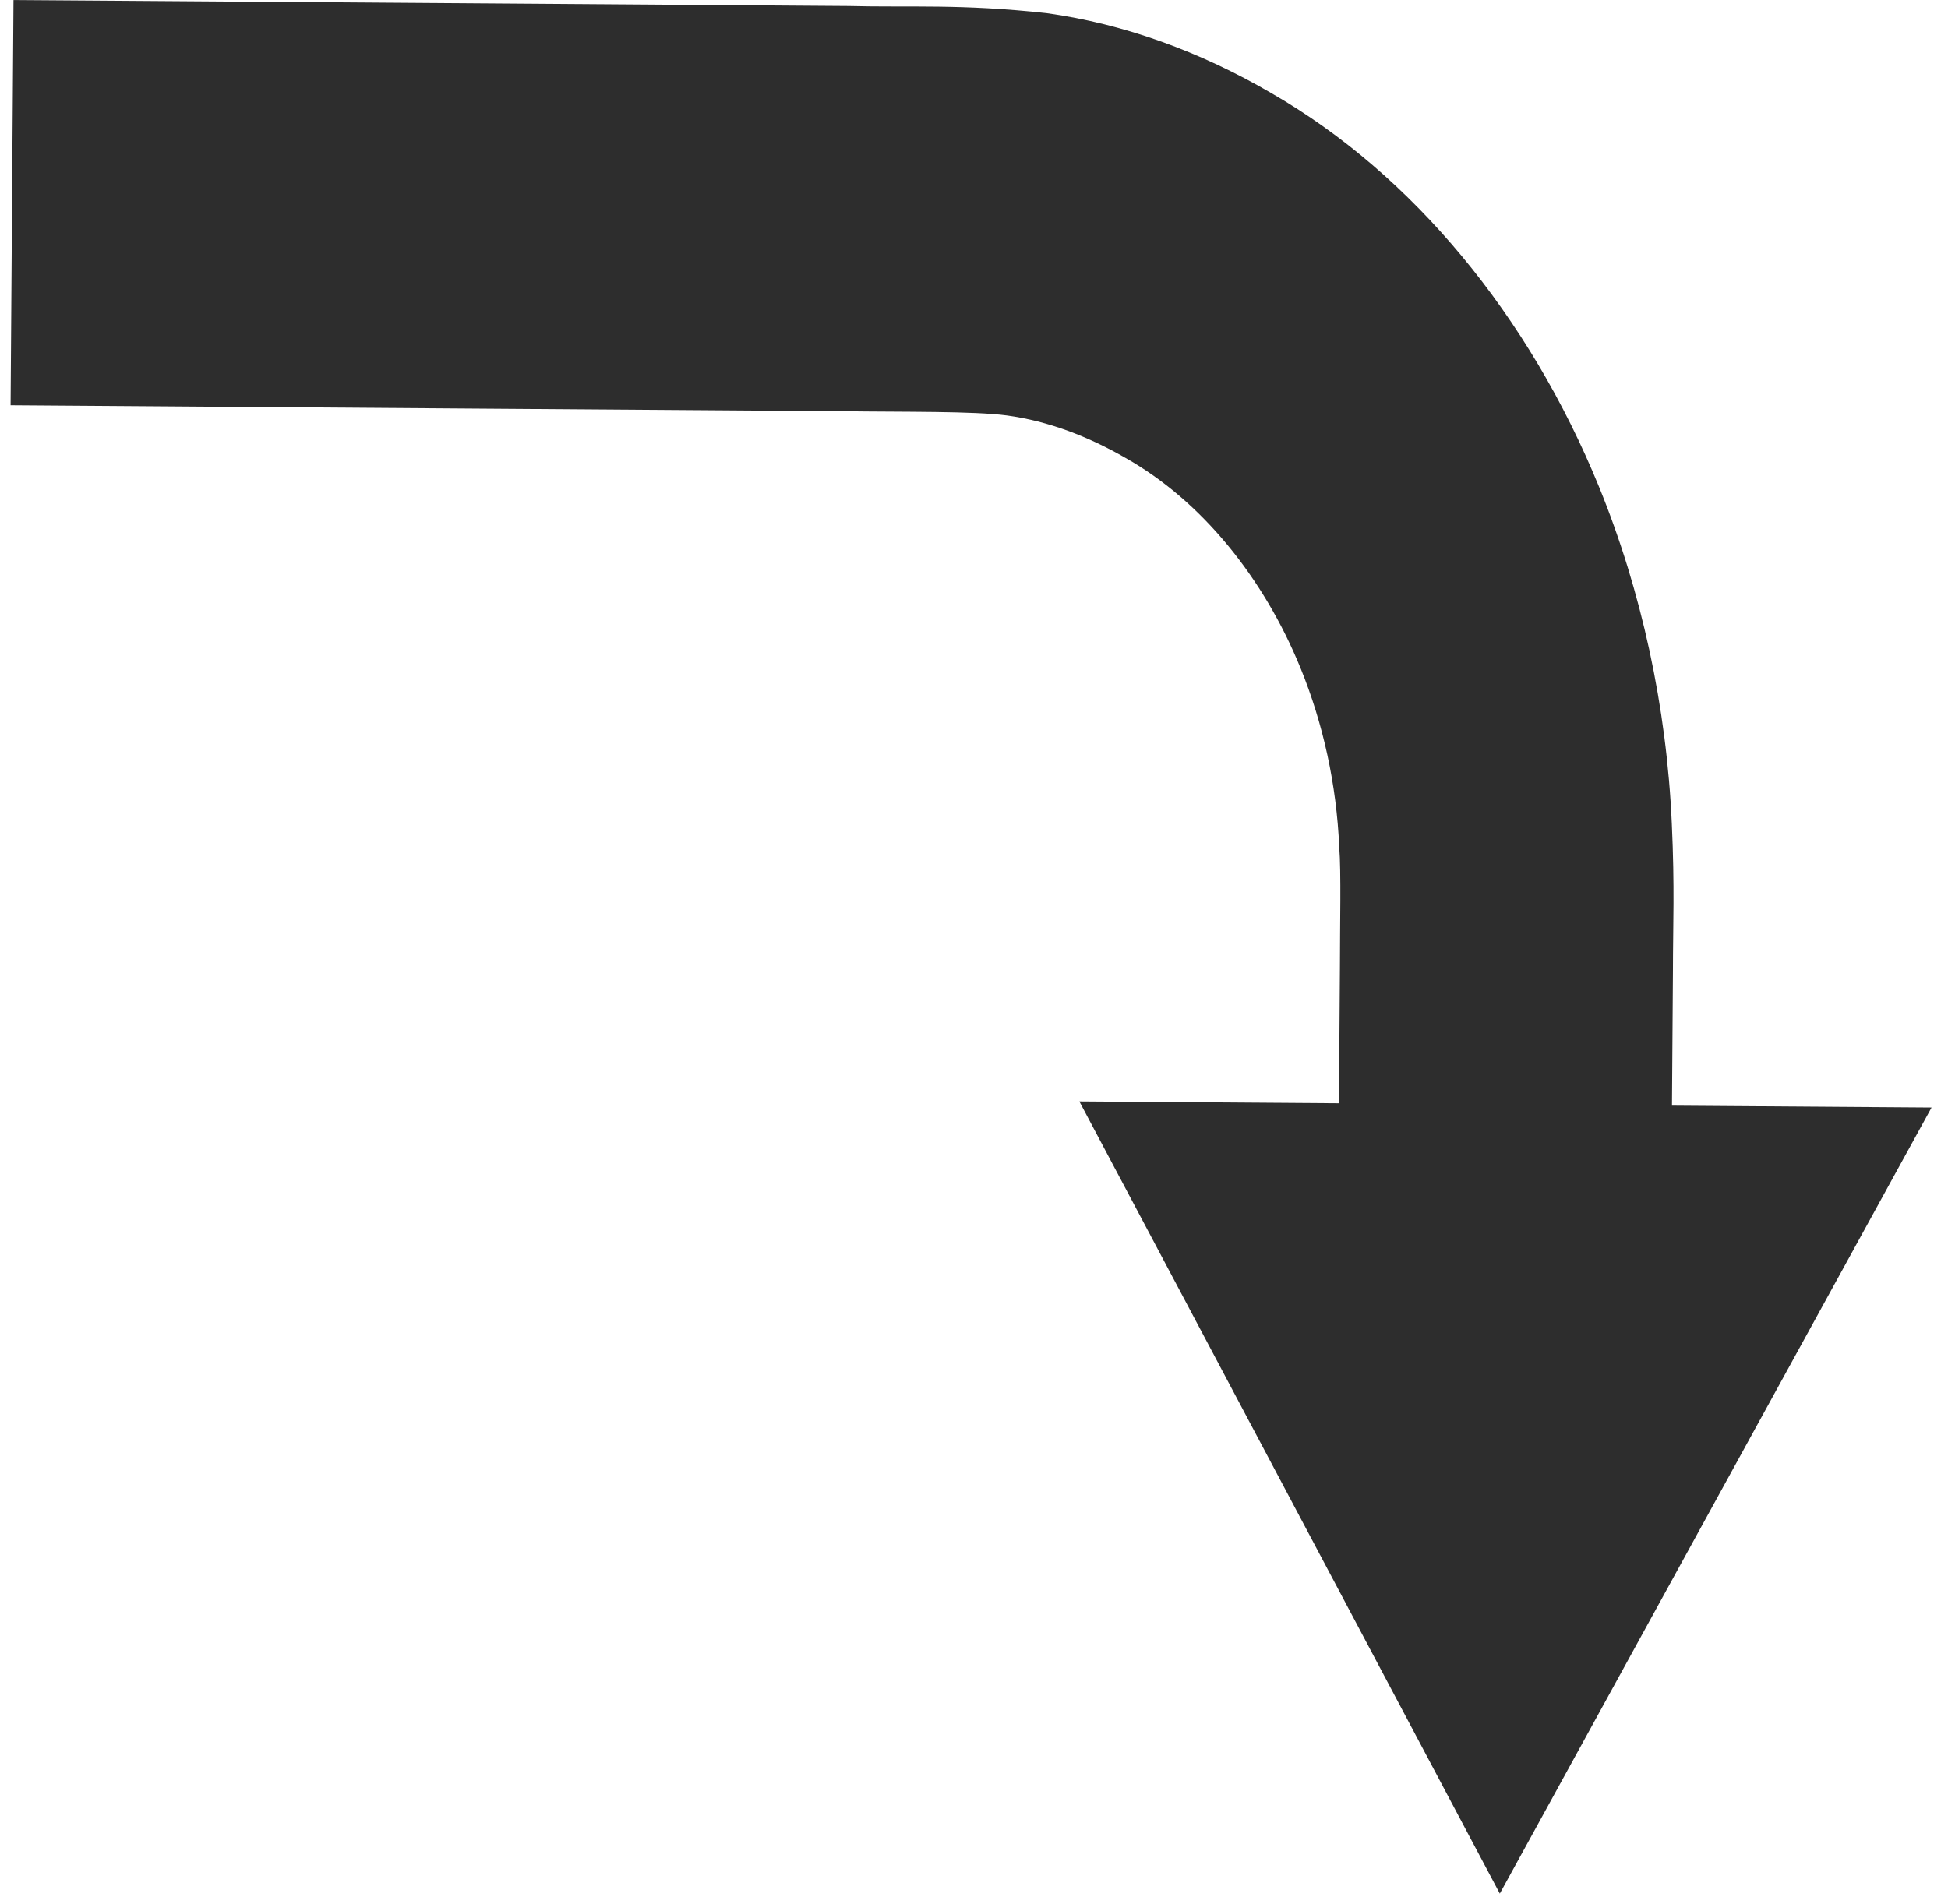 <svg width="179" height="175" viewBox="0 0 179 175" fill="none" xmlns="http://www.w3.org/2000/svg">
<path d="M137.816 174.034L177.49 101.785L153.636 101.614L153.724 89.246C153.726 84.949 153.894 81.631 153.621 75.689C153.152 64.995 150.846 54.322 146.924 44.72C140.52 29.057 129.848 16.053 116.811 8.552C110.322 4.767 103.336 2.202 96.166 1.207C88.278 0.347 83.596 0.698 77.942 0.552L11.746 0.078L1.24 0.003L0.973 37.246L11.479 37.321L77.675 37.795C83.042 37.869 89.416 37.775 92.513 38.181C96.328 38.698 100.021 40.122 103.452 42.103C110.399 46.031 116.119 53.094 119.504 61.399C121.592 66.515 122.815 72.114 123.061 77.846C123.245 80.153 123.124 85.079 123.124 89.027L123.036 101.395L99.181 101.224L137.816 174.034Z" fill="#2D2D2D"/>
</svg>
